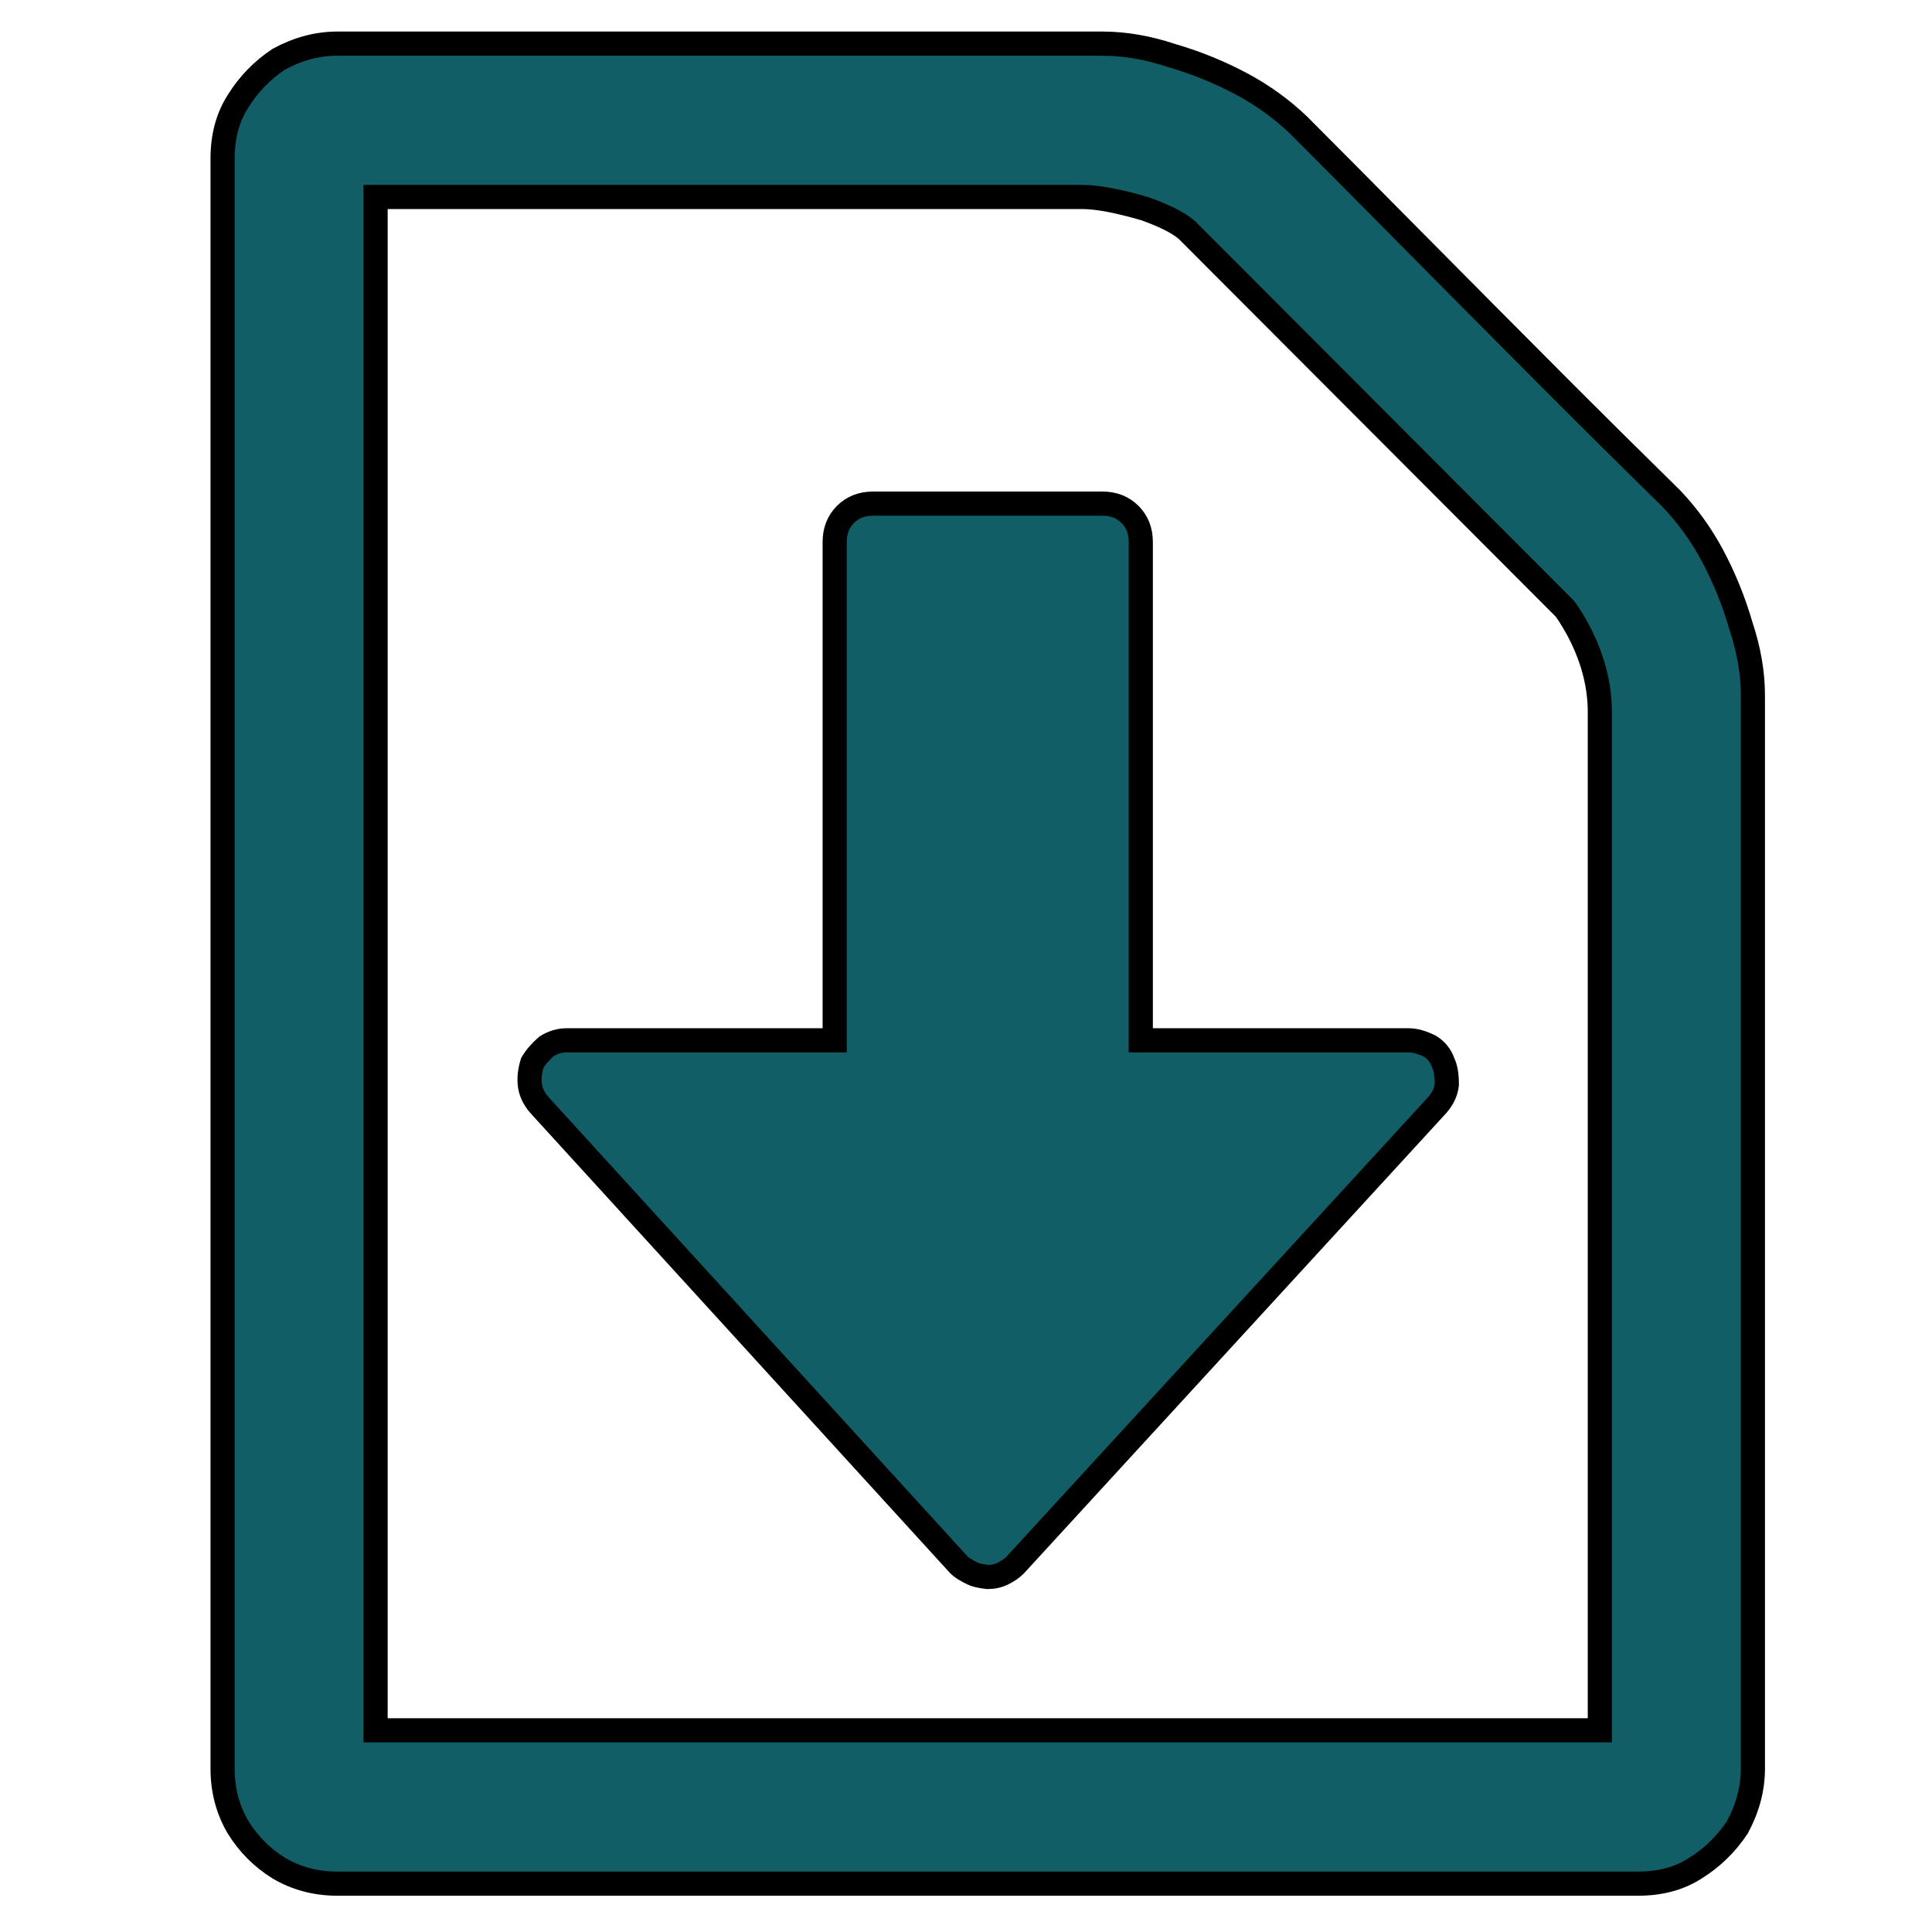 <?xml version="1.0" encoding="UTF-8"?>
<svg xmlns="http://www.w3.org/2000/svg" xmlns:xlink="http://www.w3.org/1999/xlink" width="150pt" height="150pt" viewBox="0 0 150 150" version="1.1">
<g id="surface1">
<path style="fill-rule:nonzero;fill:rgb(6.667%,36.863%,40.392%);fill-opacity:1;stroke-width:5;stroke-linecap:butt;stroke-linejoin:miter;stroke:rgb(0%,0%,0%);stroke-opacity:1;stroke-miterlimit:4;" d="M 46.083 366.177 L 46.083 32.844 C 46.083 28.219 47.156 24.25 49.302 20.938 C 51.448 17.469 54.25 14.573 57.719 12.26 C 61.677 10.115 65.719 9.031 69.844 9.031 L 228.26 9.031 C 232.885 9.031 237.667 9.865 242.615 11.51 C 247.729 13 252.604 14.99 257.219 17.469 C 261.51 19.781 265.396 22.594 268.854 25.896 C 274.635 31.688 282.719 39.833 293.115 50.333 C 303.51 60.833 313 70.375 321.583 78.979 C 330.156 87.573 338.333 95.677 346.083 103.281 C 349.385 106.75 352.188 110.635 354.5 114.938 C 356.979 119.573 358.958 124.448 360.438 129.573 C 362.094 134.531 362.917 139.323 362.917 143.958 L 362.917 366.177 C 362.917 370.312 361.844 374.365 359.698 378.333 C 357.385 381.802 354.5 384.615 351.031 386.771 C 347.74 388.917 343.771 389.99 339.156 389.99 L 69.844 389.99 C 65.385 389.99 61.344 388.917 57.719 386.771 C 54.25 384.615 51.448 381.802 49.302 378.333 C 47.156 374.698 46.083 370.646 46.083 366.177 Z M 331.229 358.24 L 331.229 147.427 C 331.229 141.646 329.667 135.854 326.531 130.073 C 325.208 127.75 324.302 126.344 323.812 125.854 L 246.333 48.219 C 244.844 46.573 241.792 44.917 237.177 43.26 C 231.562 41.604 227.188 40.781 224.052 40.781 L 77.76 40.781 L 77.76 358.24 Z M 236.188 112.208 L 236.188 215.385 L 291.625 215.385 C 292.948 215.385 294.438 215.802 296.083 216.625 C 297.406 217.448 298.312 218.615 298.812 220.094 C 299.302 221.094 299.552 222.583 299.552 224.562 C 299.385 226.052 298.729 227.458 297.573 228.781 L 210.188 324.021 C 209.531 324.677 208.708 325.26 207.719 325.75 C 206.729 326.25 205.656 326.5 204.5 326.5 C 203.01 326.333 201.938 326.083 201.281 325.75 C 199.958 325.094 199.052 324.51 198.562 324.021 L 111.677 228.781 C 110.521 227.458 109.865 226.052 109.698 224.562 C 109.531 223.24 109.698 221.75 110.188 220.094 C 110.854 218.938 111.844 217.781 113.156 216.625 C 114.479 215.802 115.885 215.385 117.365 215.385 L 172.812 215.385 L 172.812 112.208 C 172.812 109.896 173.562 107.99 175.042 106.51 C 176.531 105.021 178.427 104.271 180.74 104.271 L 228.26 104.271 C 230.573 104.271 232.469 105.021 233.958 106.51 C 235.438 107.99 236.188 109.896 236.188 112.208 Z M 236.188 112.208 " transform="matrix(0.375,0,0,0.375,0,0)"/>
</g>
</svg>
